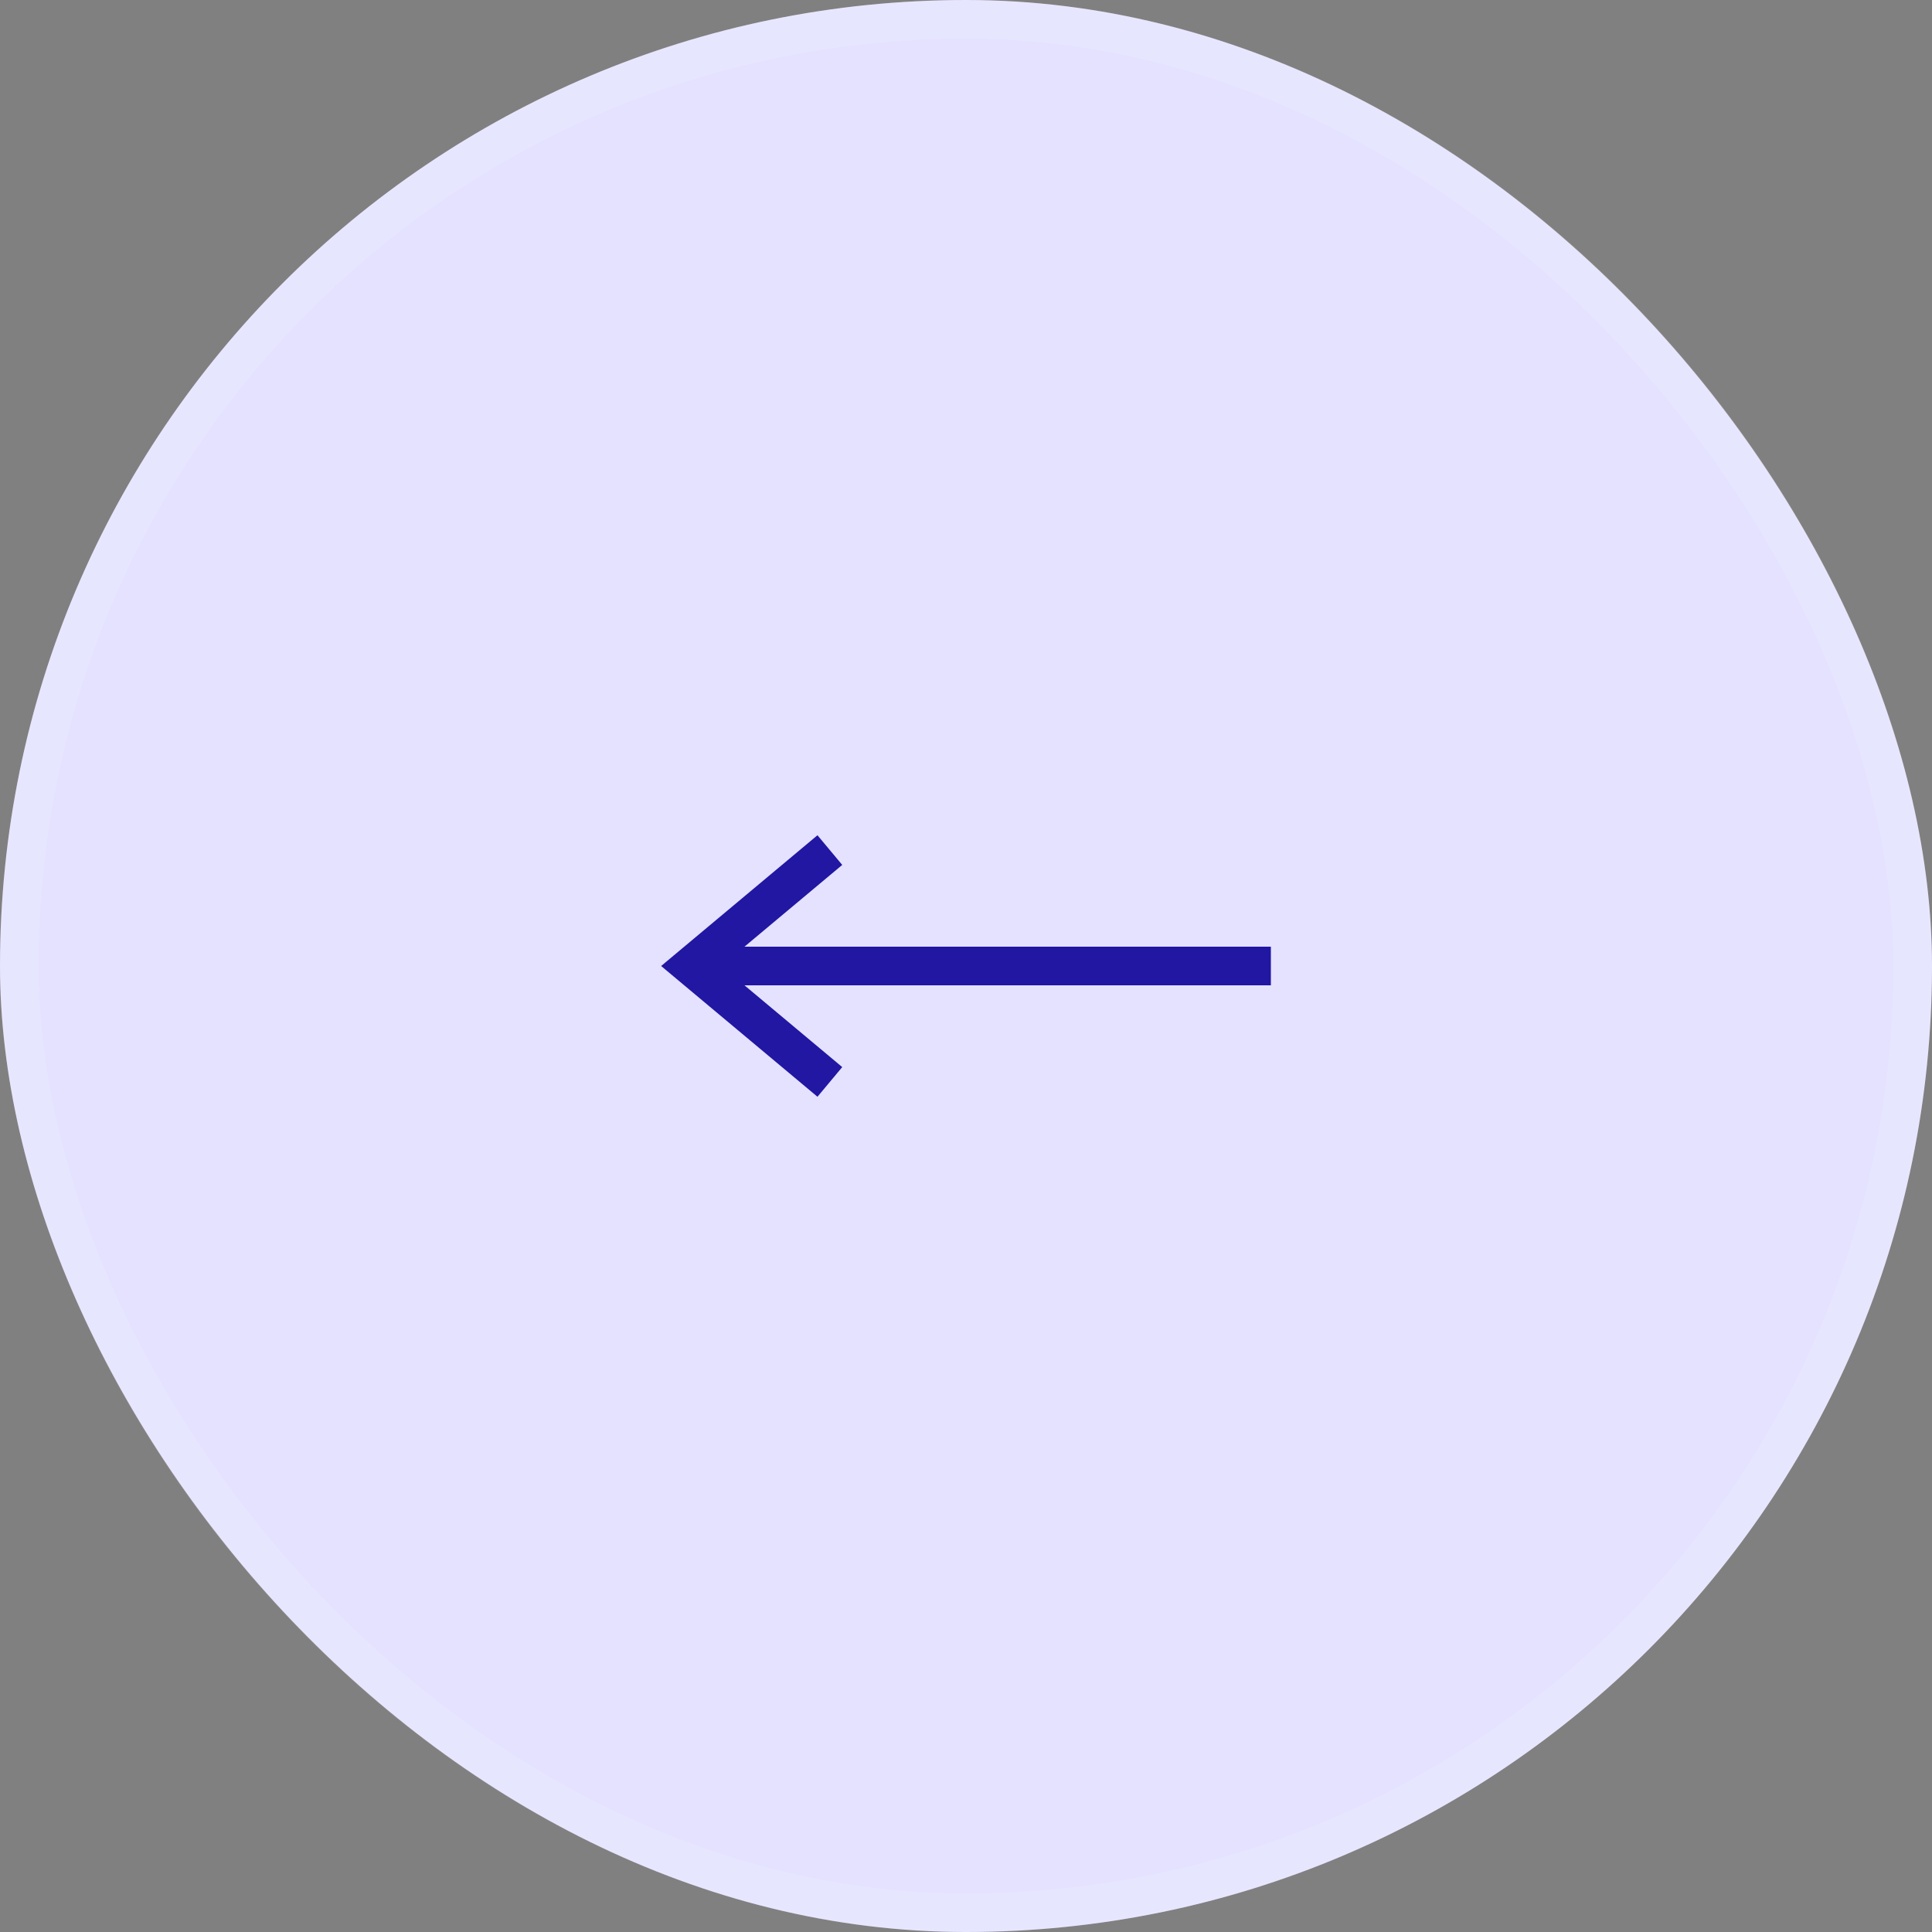 <?xml version="1.0" encoding="UTF-8"?> <svg xmlns="http://www.w3.org/2000/svg" width="50" height="50" viewBox="0 0 50 50" fill="none"><rect x="0" y="0" width="50" height="50" fill="#808080" stroke="none"/><rect x="50" y="50" width="50" height="50" rx="25" transform="rotate(-180 50 50)" fill="#E4E2FF"></rect><rect x="49.5" y="49.5" width="49" height="49" rx="24.5" transform="rotate(-180 49.5 49.5)" stroke="white" stroke-opacity="0.13"></rect><path fill-rule="evenodd" clip-rule="evenodd" d="M21.156 28.384L17.11 25L21.156 21.616L21.797 22.384L19.267 24.5L32.89 24.5L32.89 25.5L19.267 25.5L21.797 27.616L21.156 28.384Z" fill="#2117A2"></path></svg> 